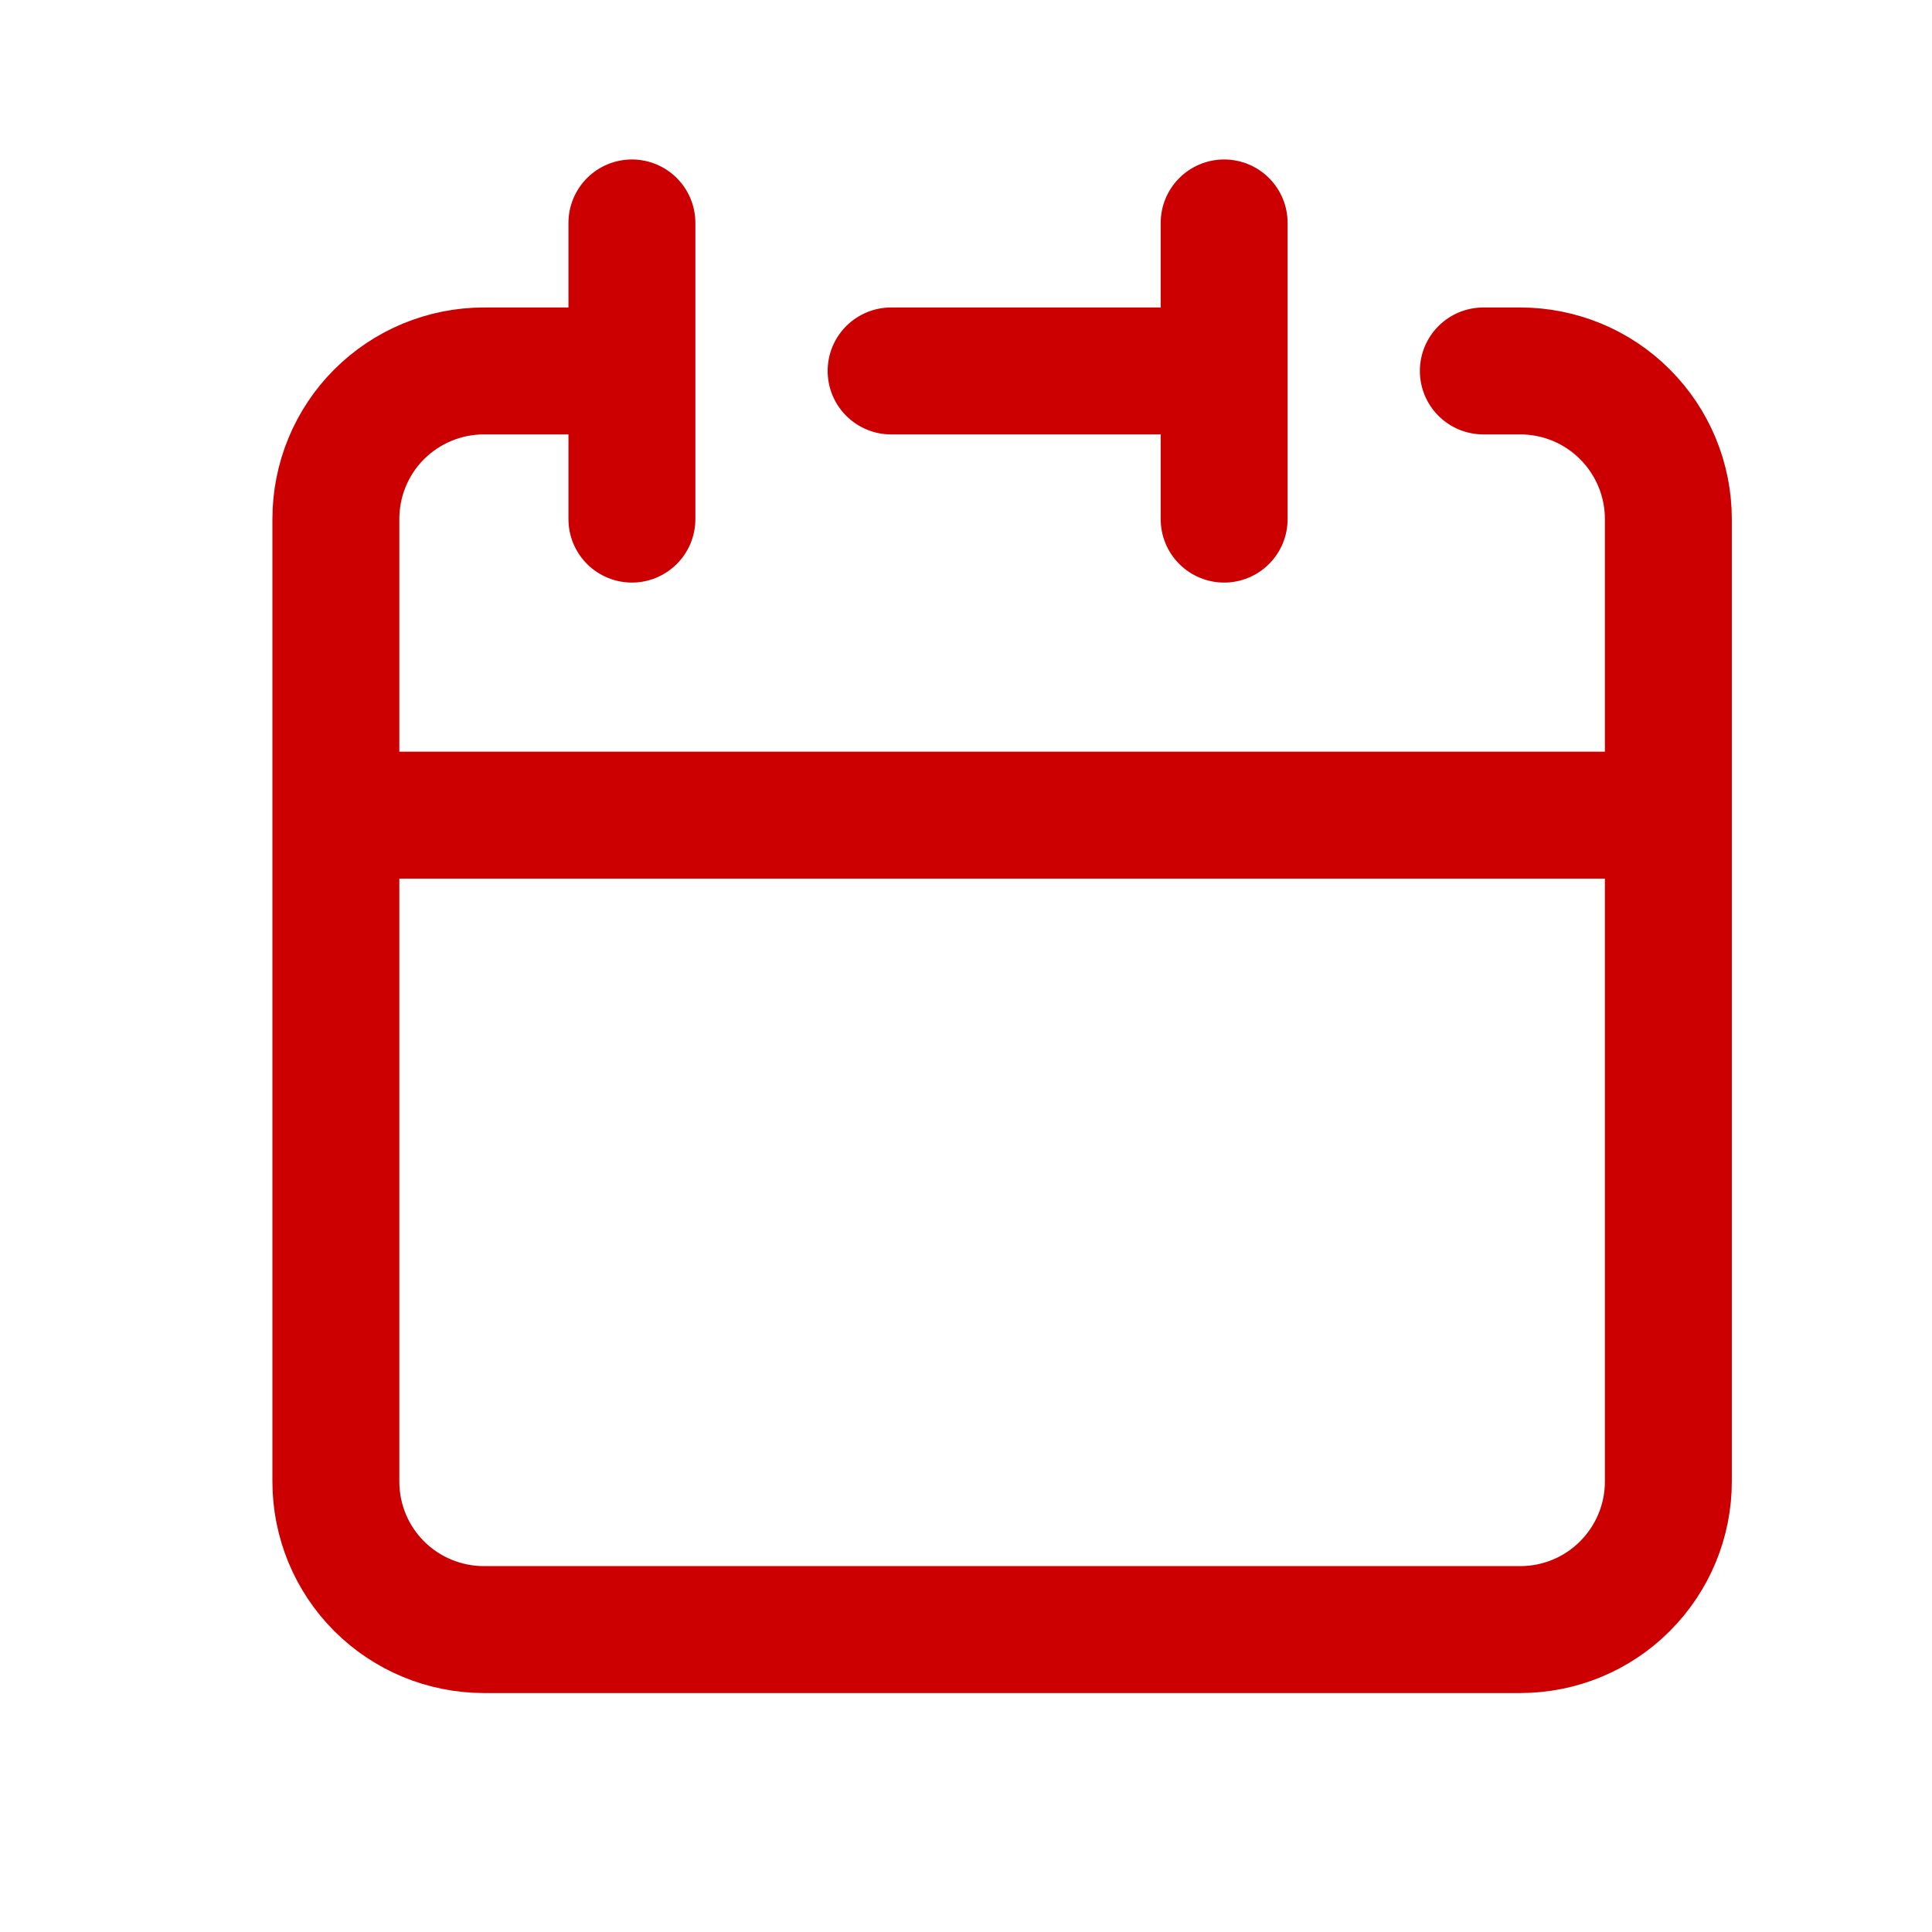 <svg xmlns="http://www.w3.org/2000/svg" width="13" height="13" viewBox="0 0 13 13" fill="none">
    <path d="M8.237 2.496V1.5M8.237 2.496V3.493M8.237 2.496H5.996M2.26 5.485V9.969C2.26 10.233 2.364 10.486 2.551 10.673C2.738 10.86 2.992 10.965 3.256 10.965H10.23C10.494 10.965 10.748 10.86 10.934 10.673C11.121 10.486 11.226 10.233 11.226 9.969V5.485M2.26 5.485H11.226M2.26 5.485V3.493C2.26 3.228 2.364 2.975 2.551 2.788C2.738 2.601 2.992 2.496 3.256 2.496H4.252M11.226 5.485V3.493C11.226 3.228 11.121 2.975 10.934 2.788C10.748 2.601 10.494 2.496 10.23 2.496H9.981M4.252 1.5V3.493" stroke="#CC0000" stroke-width="0.854" stroke-linecap="round" stroke-linejoin="round"/>
</svg>
